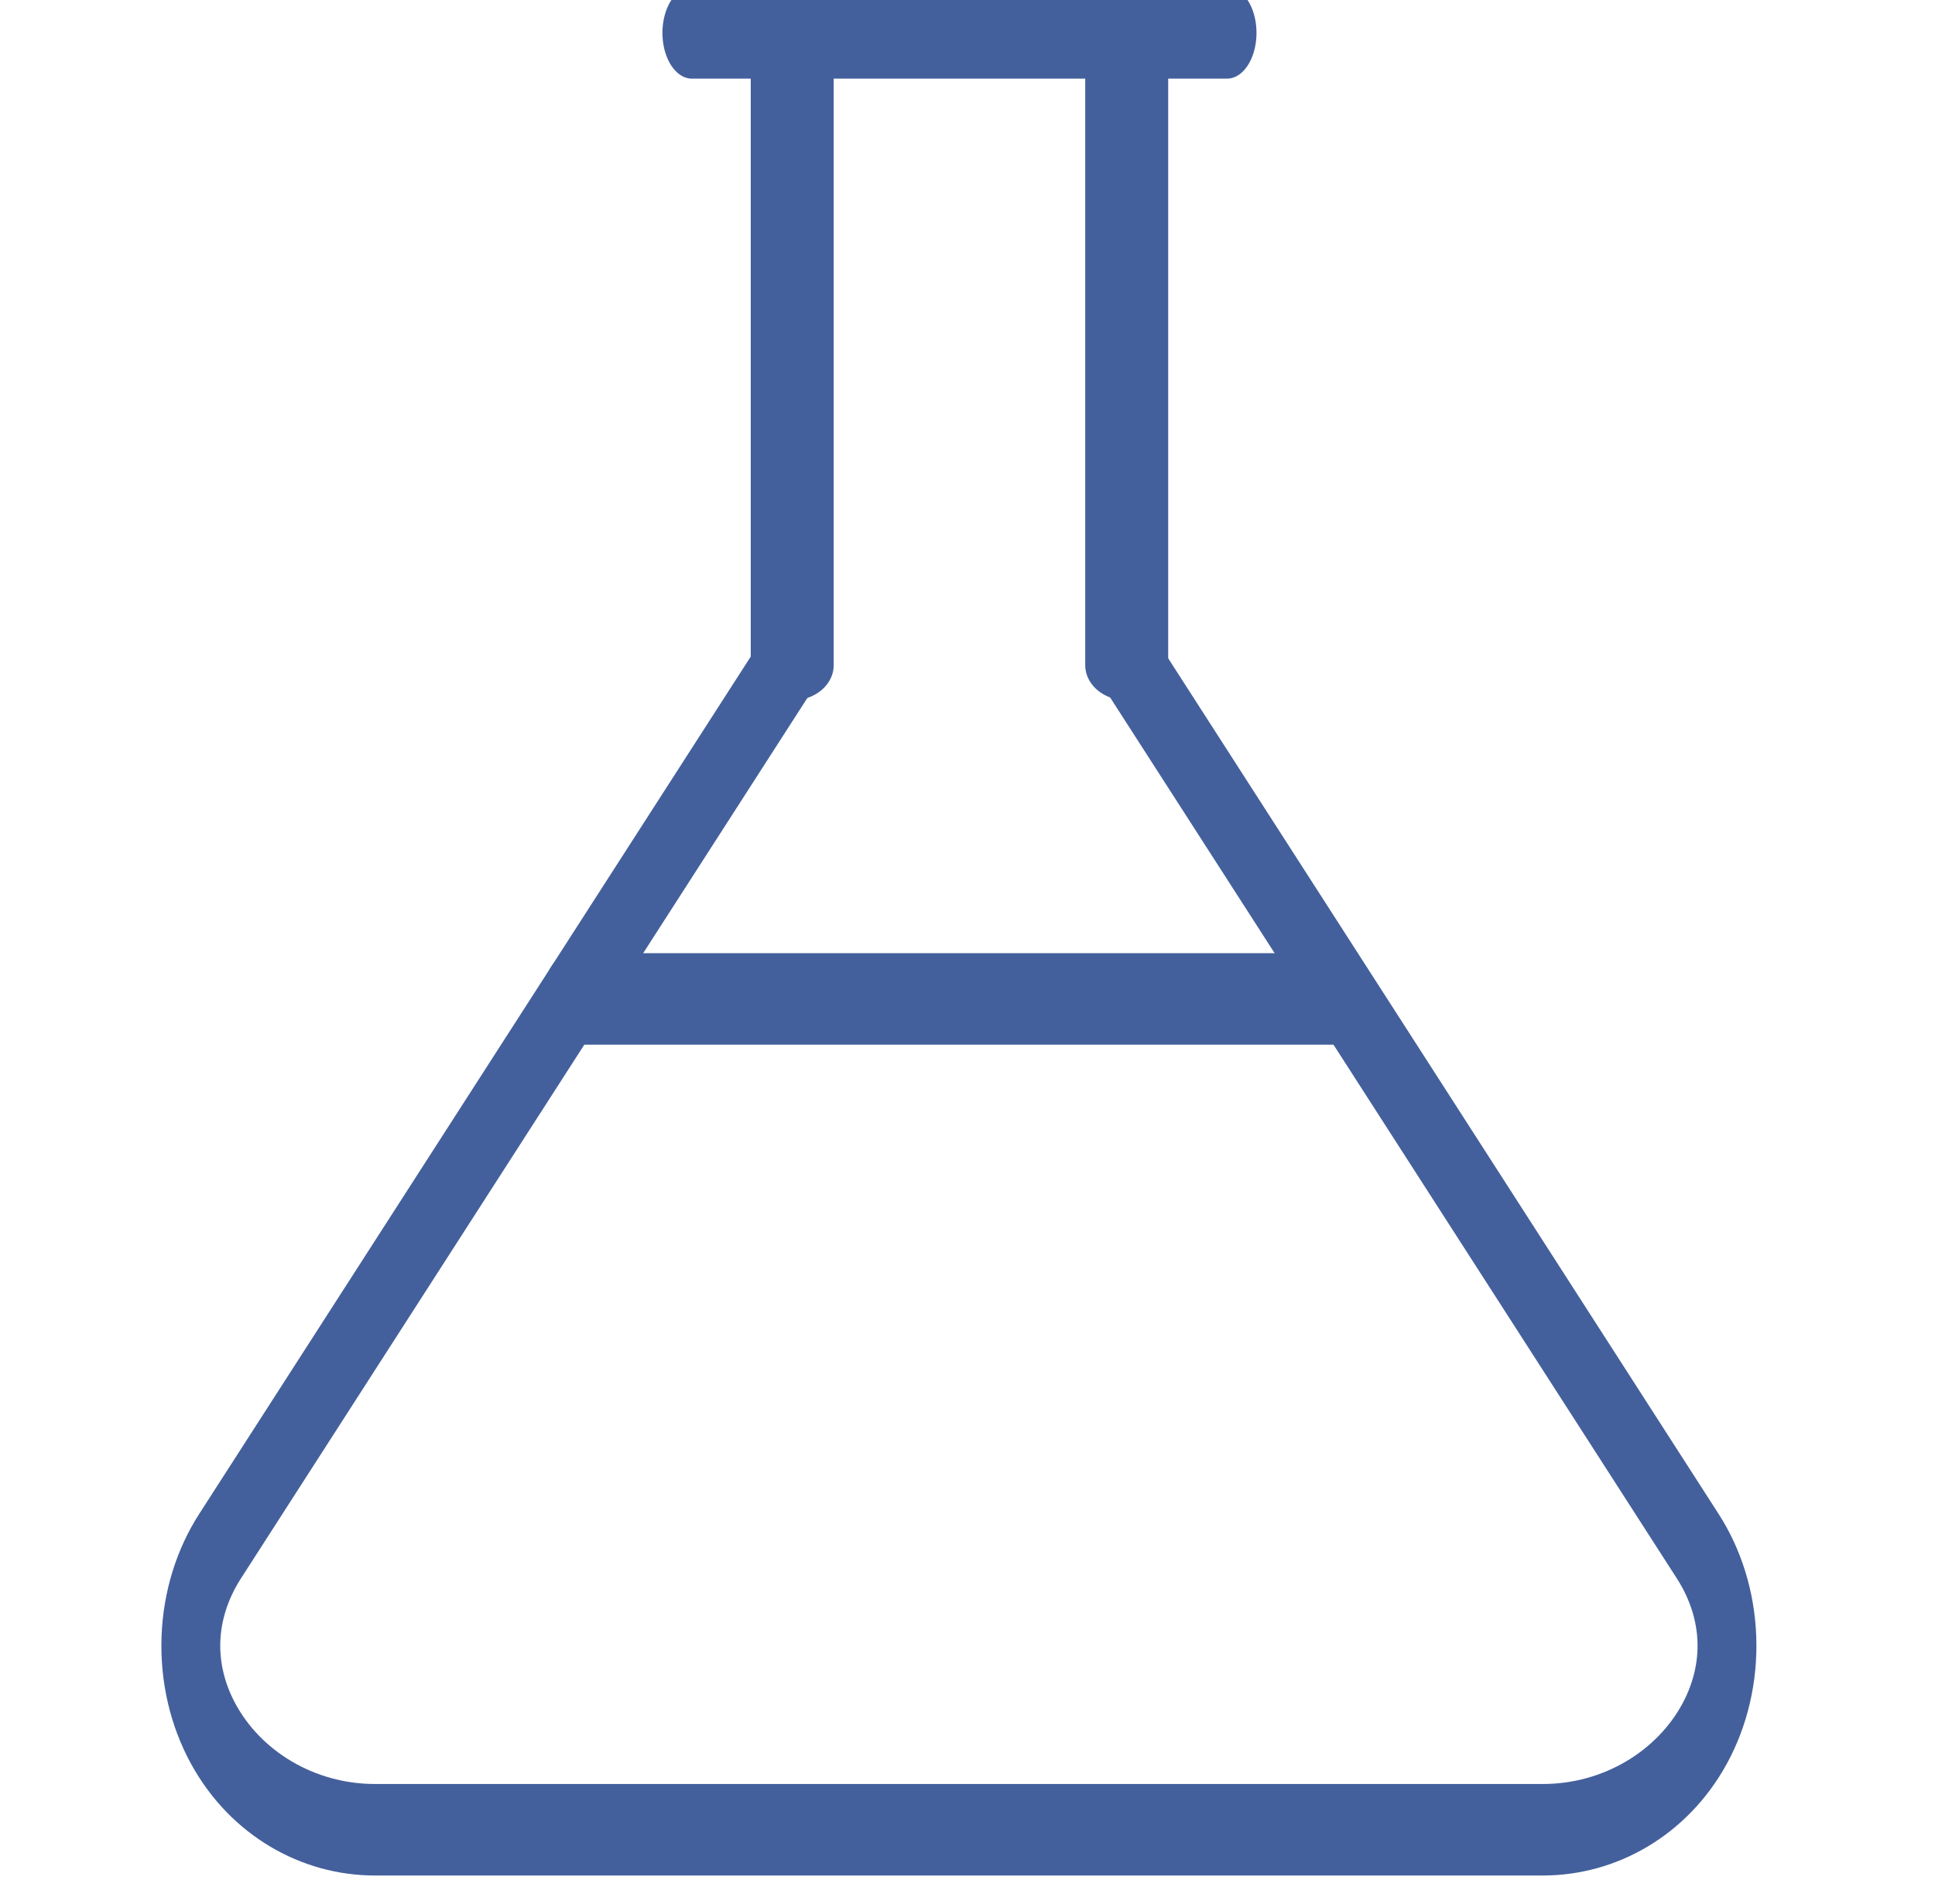 <?xml version="1.0" encoding="UTF-8" standalone="no"?> <svg xmlns="http://www.w3.org/2000/svg" xmlns:xlink="http://www.w3.org/1999/xlink" xmlns:serif="http://www.serif.com/" width="100%" height="100%" viewBox="0 0 63 62" version="1.1" xml:space="preserve" style="fill-rule:evenodd;clip-rule:evenodd;stroke-linecap:round;stroke-linejoin:round;stroke-miterlimit:1.5;"> <g transform="matrix(1,0,0,1,-234.762,-564.07)"> <g transform="matrix(1,0,0,1,44,25)"> <g transform="matrix(0.716,0,0,1.113,64.466,-56.421)"> <g transform="matrix(1.521,0,0,1.521,-631.74,-445.051)"> <path d="M552,645L568,645" style="fill:none;stroke:rgb(68,96,156);stroke-width:1.76px;"></path> </g> <g transform="matrix(1.521,0,0,0.83,-631.74,0.881)"> <path d="M555,667L555,645L565,645L565,667" style="fill:none;stroke:rgb(68,96,156);stroke-width:2.48px;"></path> </g> <g transform="matrix(1.521,0,0,1.521,-631.74,-445.051)"> <path d="M555,657C555,657 544.571,667.429 537.895,674.105C536.806,675.194 536.728,676.579 537.693,677.716C538.657,678.852 540.51,679.559 542.523,679.559L577.443,679.559C579.457,679.559 581.309,678.852 582.274,677.716C583.238,676.579 583.161,675.194 582.071,674.105C575.412,667.446 565.026,657.059 565.026,657.059" style="fill:none;stroke:rgb(68,96,156);stroke-width:1.76px;"></path> </g> <g transform="matrix(1.521,0,0,1.521,-631.74,-445.051)"> <path d="M548.42,663.58L571.204,663.58" style="fill:none;stroke:rgb(68,96,156);stroke-width:1.76px;"></path> </g> </g> </g> </g> </svg> 